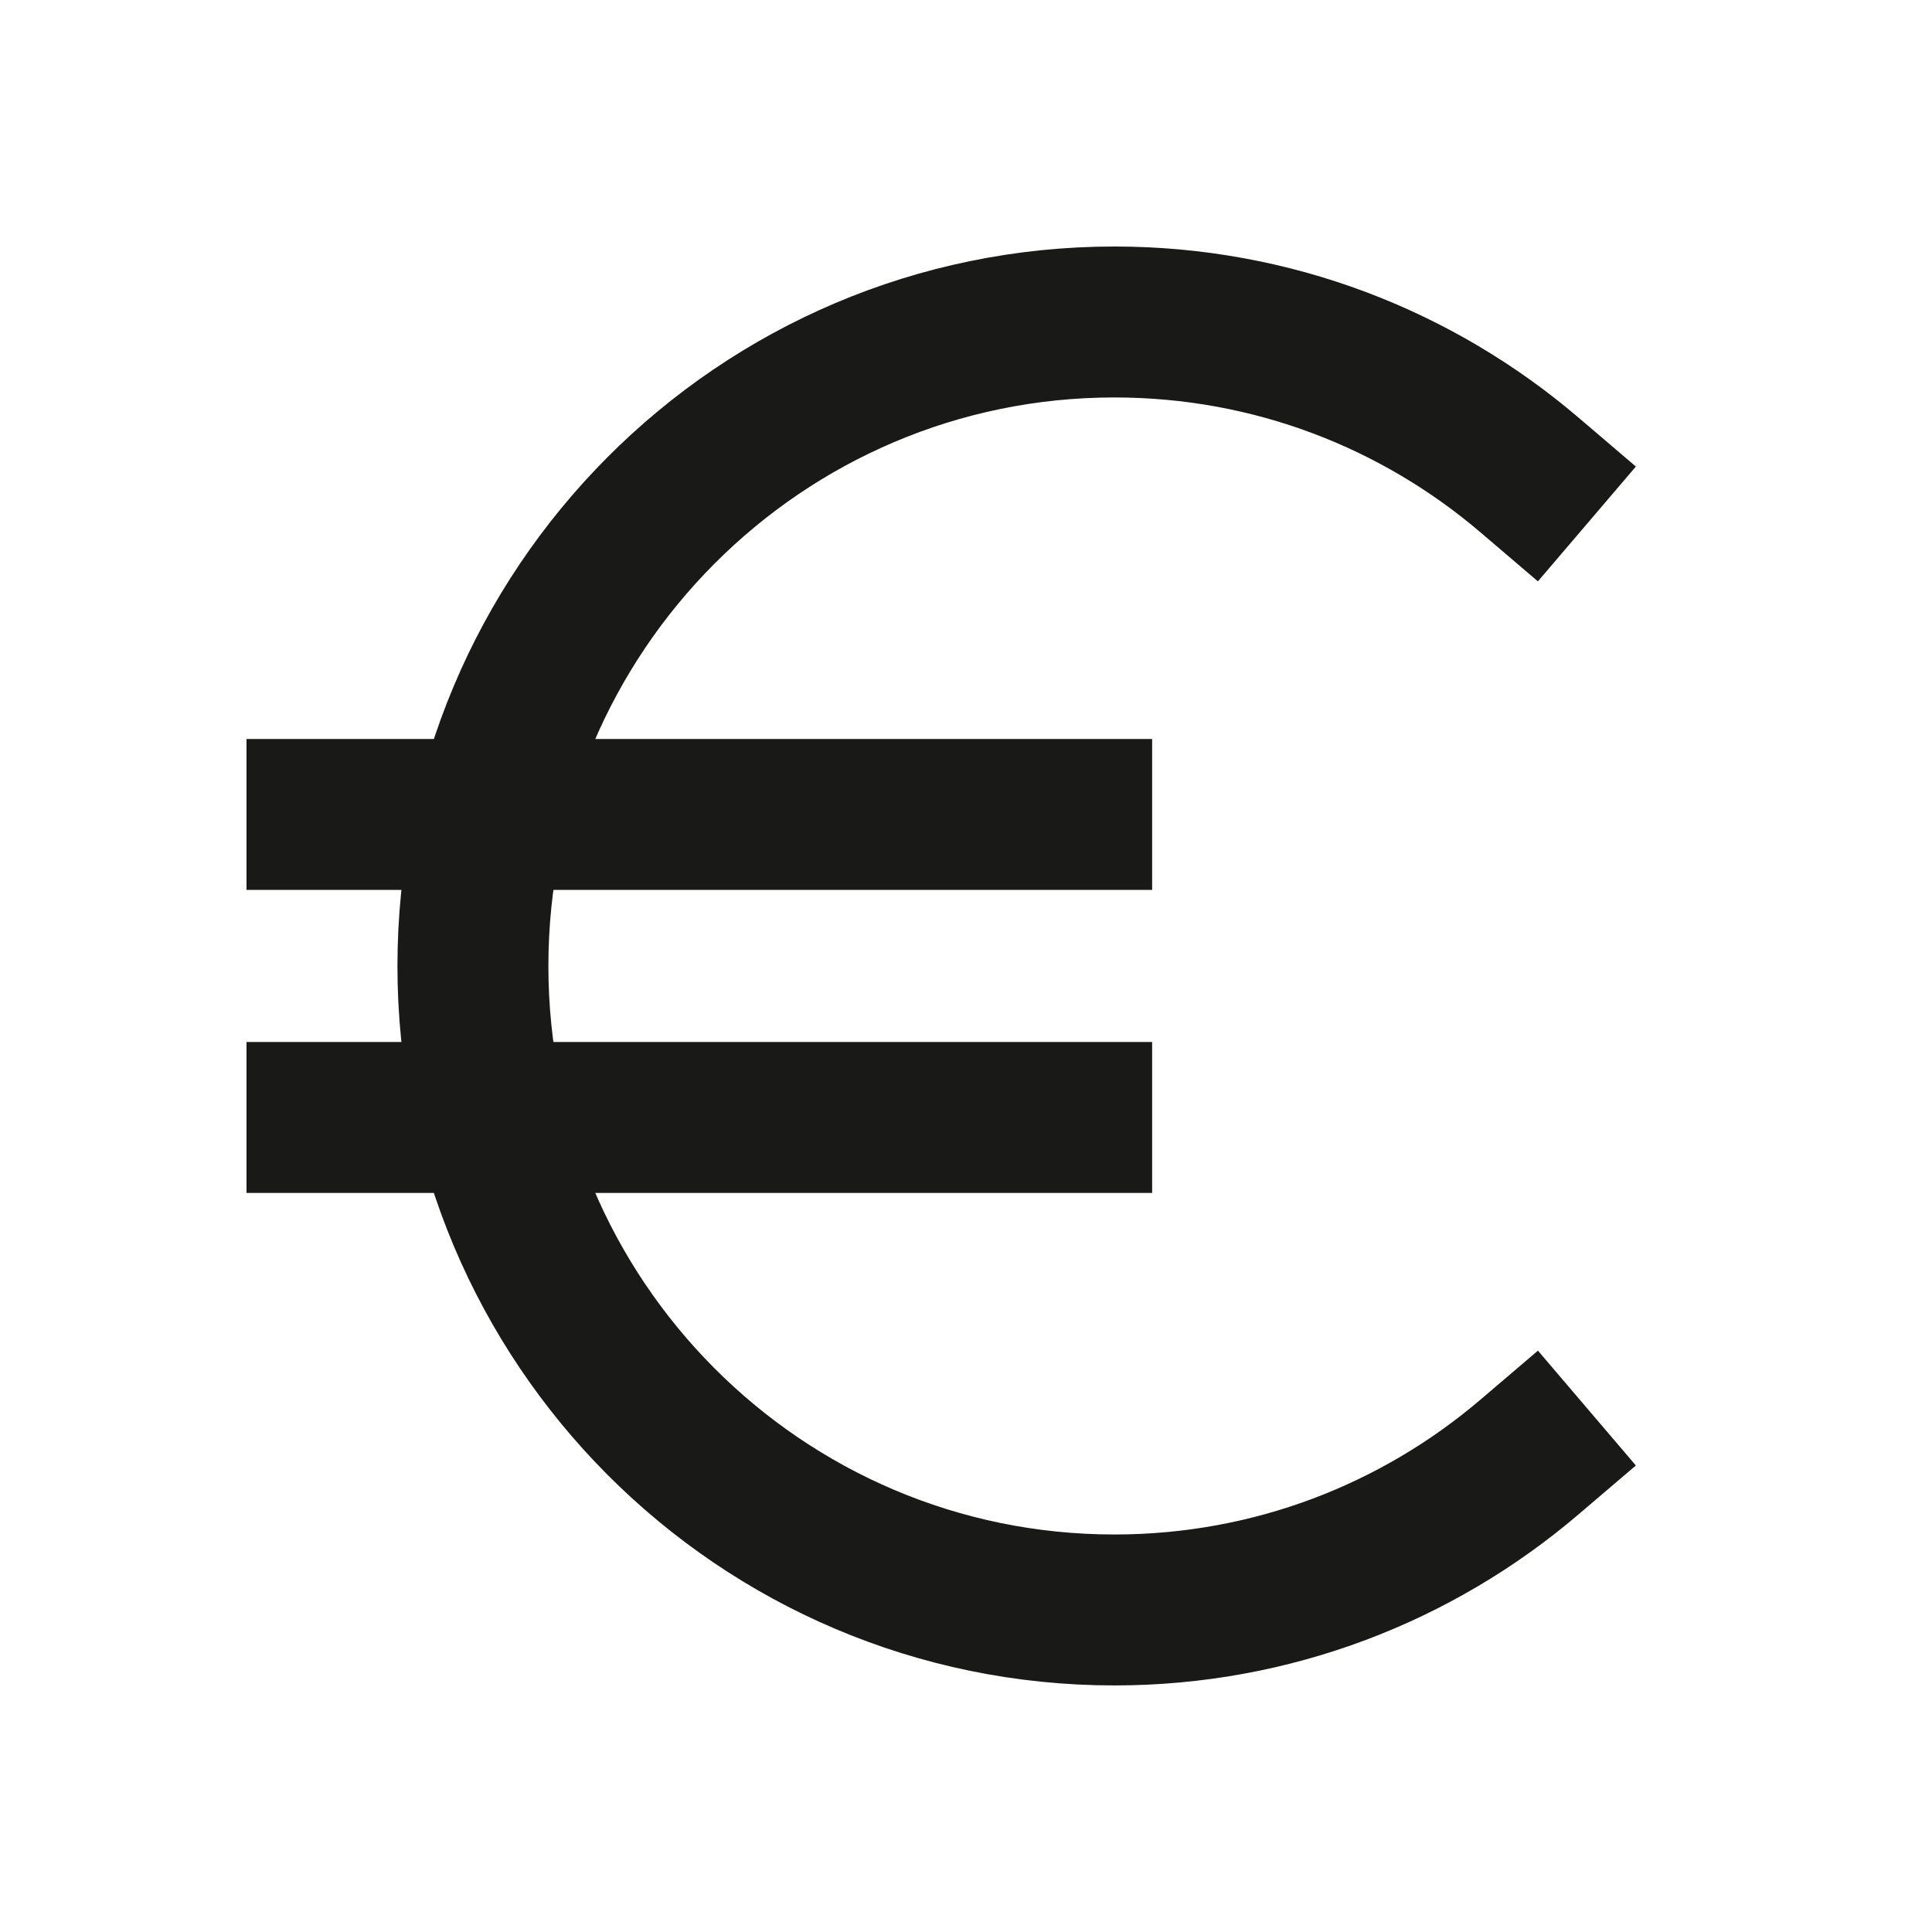 <?xml version="1.0" encoding="UTF-8"?>
<svg xmlns="http://www.w3.org/2000/svg" width="32" height="32" viewBox="0 0 32 32" fill="none">
  <path d="M25.333 7.867C23.48 6.286 21.08 5.333 18.458 5.333C12.59 5.333 7.833 10.109 7.833 16C7.833 21.891 12.59 26.666 18.458 26.666C21.08 26.666 23.48 25.713 25.333 24.133M5.333 18.509H17.833M5.333 13.49H17.833" stroke="#191917" stroke-width="2.5" stroke-linecap="square" stroke-linejoin="round"></path>
</svg>
